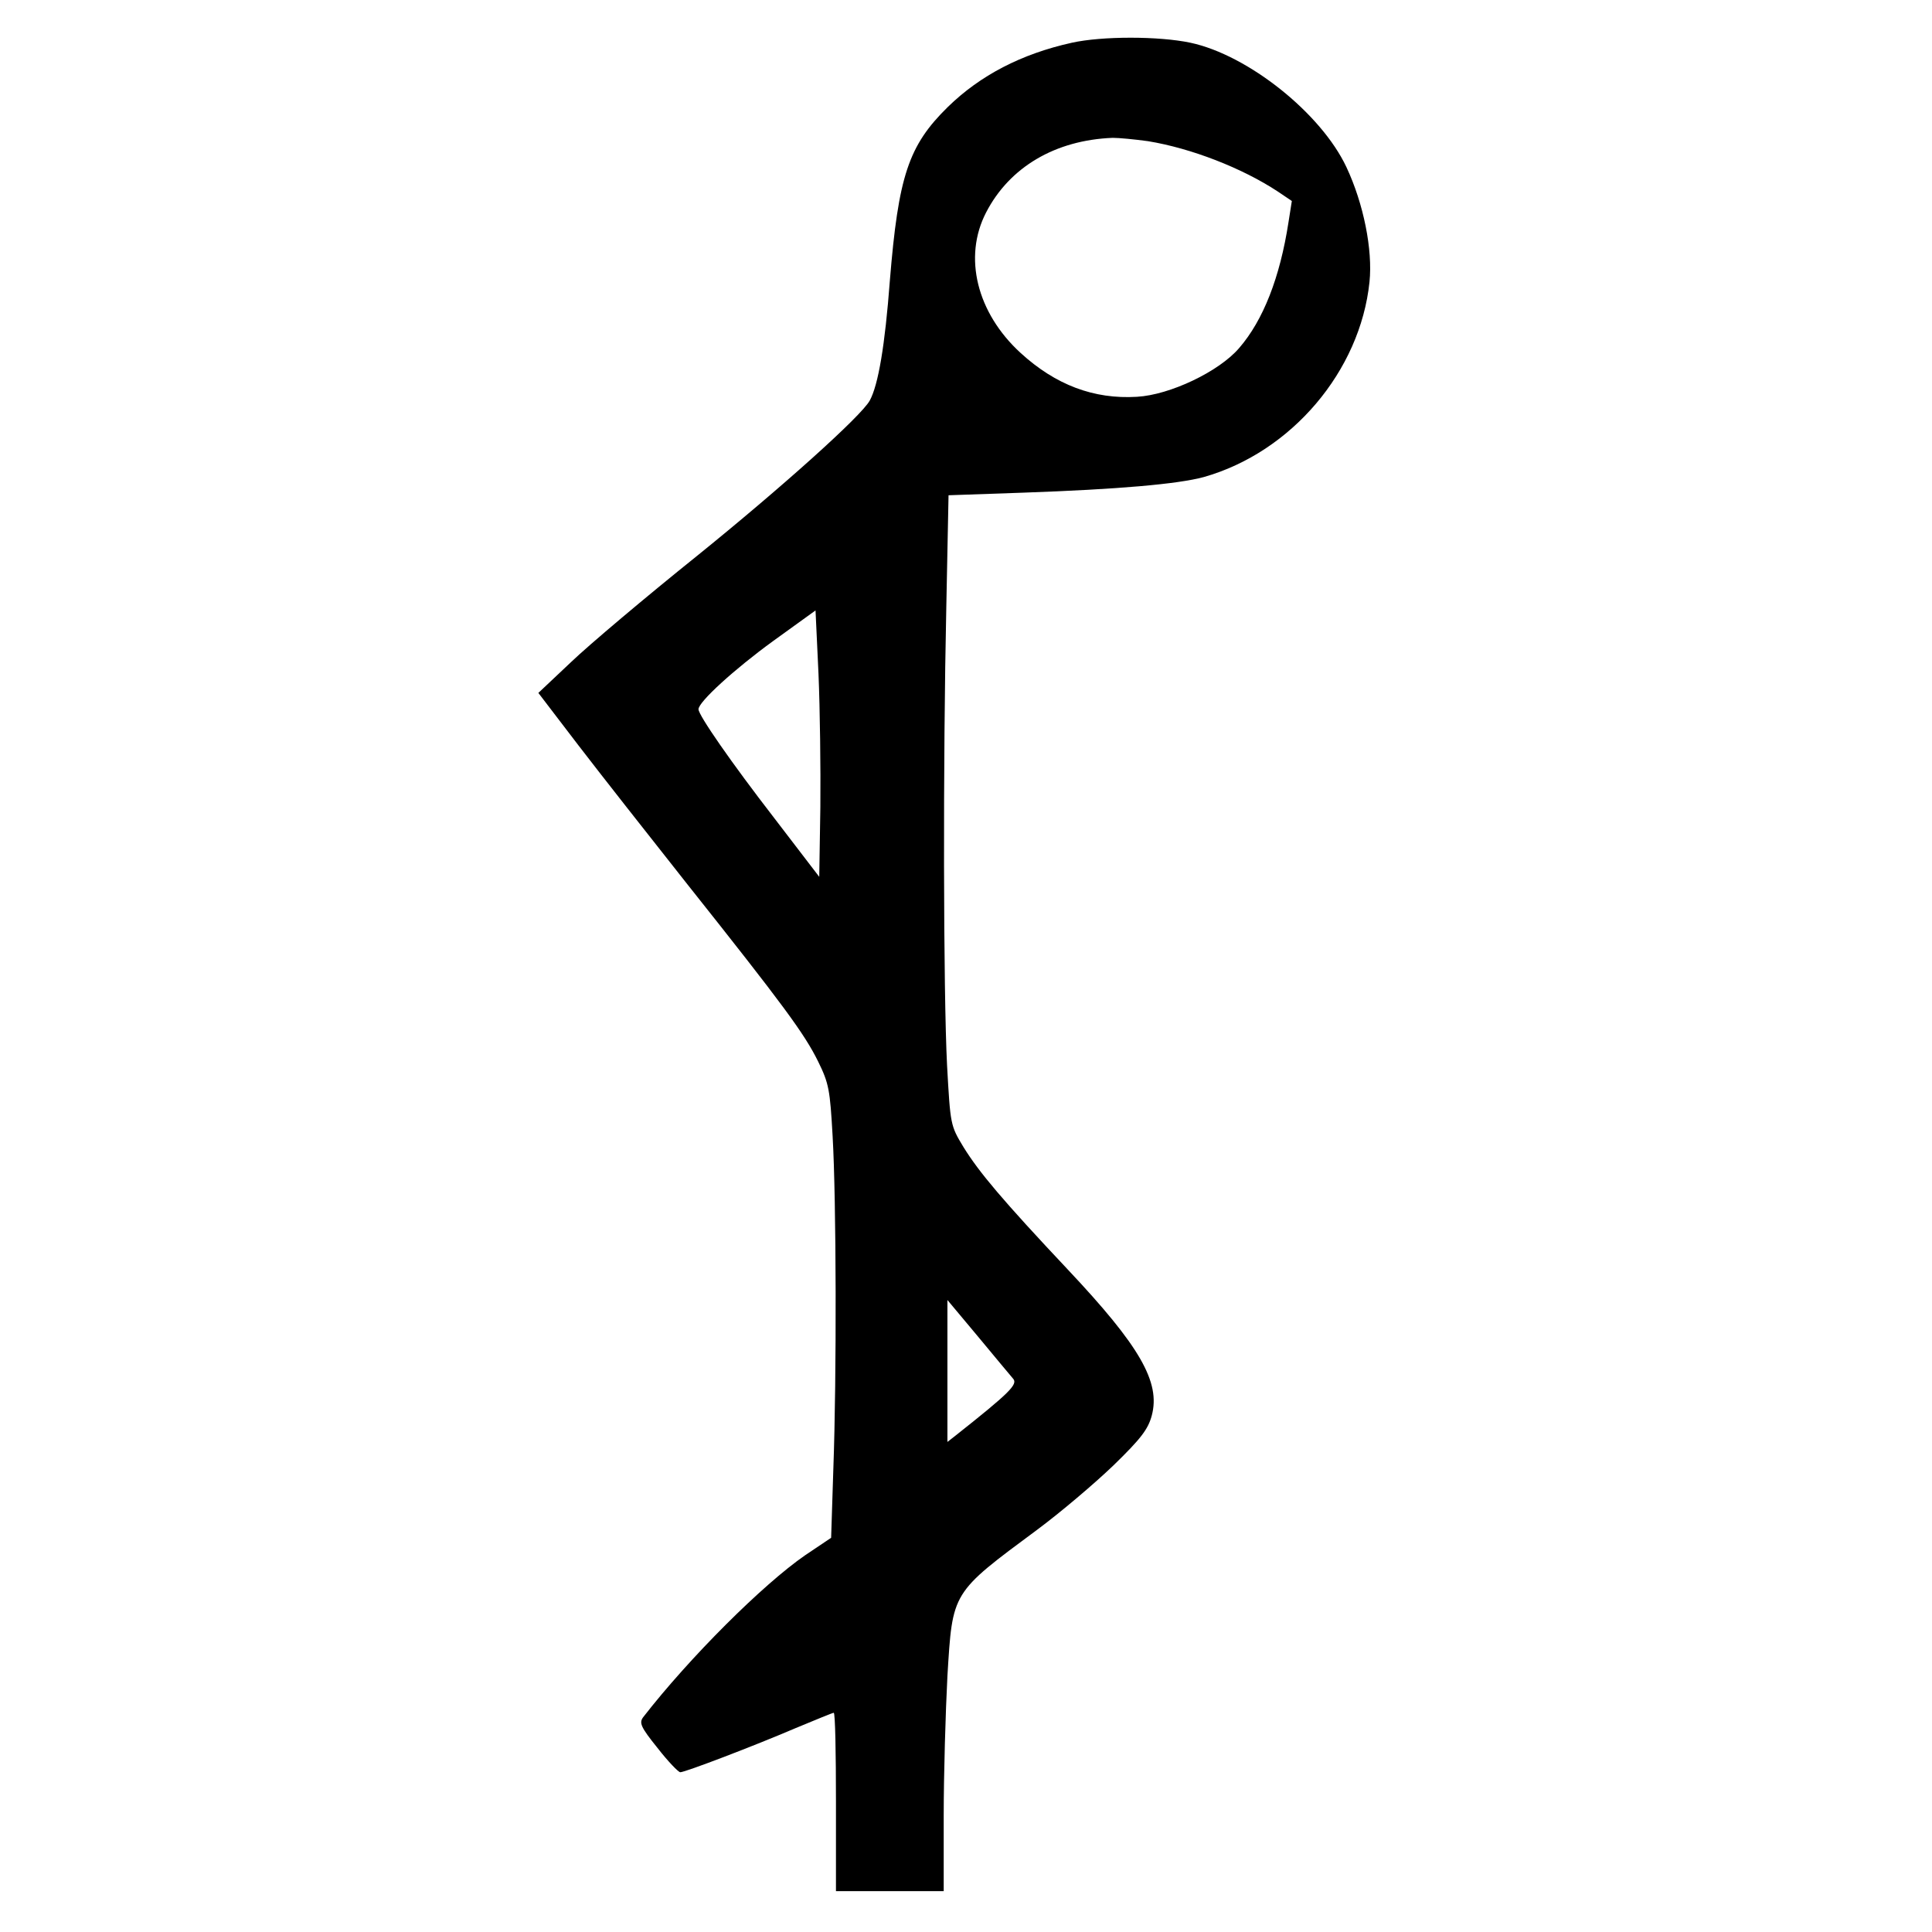 <svg xmlns="http://www.w3.org/2000/svg" width="520pt" height="520pt" style="fill:#000;background:#fff" viewBox="0 0 520 520">&gt;<path d="M288.5 11.5c-13.6 3-24.7 8.8-33.4 17.3-10.6 10.4-13.3 18.6-15.6 46.8-1.3 17.3-3.1 28-5.4 32.2-2.2 4.1-23.7 23.4-46.6 41.9-13.7 11-29 23.9-33.8 28.5l-8.8 8.3 10.7 14c5.9 7.7 19.2 24.6 29.4 37.5 25.9 32.6 31.5 40.2 35.2 47.7 2.9 5.9 3.2 7.6 3.9 20.1 1 17.2 1.1 64.8.2 89.4l-.6 18.7-7 4.7c-11.3 7.8-31.1 27.5-43.6 43.6-1.1 1.5-.7 2.6 3.9 8.3 2.8 3.6 5.6 6.5 6.1 6.5 1.3 0 19.9-7.1 31.1-11.9 5.3-2.2 9.9-4.1 10.2-4.1.4 0 .6 10.8.6 24v24h29v-20.3c0-11.1.5-28 1-37.6 1.4-22.8 1-22.2 24.2-39.4 6.2-4.6 15.4-12.4 20.5-17.3 7.4-7.2 9.3-9.7 10.3-13.4 2.4-9-3.2-18.7-22.6-39.3-17.6-18.7-23.9-26.2-28.1-33-3.5-5.8-3.5-5.9-4.4-22-1-19.7-1.1-82.4-.2-123.4l.6-30 20.1-.7c25.6-.9 41.6-2.3 48.6-4.2 23.6-6.7 42.1-28.5 44.6-52.5.9-8.7-1.6-21.1-6.2-30.9-6.8-14.5-26.5-30.2-42-33.5-8.5-1.8-23.8-1.8-31.9 0M309 38c11.6 1.9 25.3 7.2 35 13.6l3.7 2.5-.9 5.7c-2.3 14.9-6.8 26.4-13.3 33.9-5.4 6.3-18.6 12.6-27.5 13.1-11.6.7-21.9-3.2-31.3-11.8-11.8-10.8-15.5-25.8-9.3-37.8 6.3-12.2 18.6-19.5 34.1-20.1 1.7 0 5.9.4 9.5.9m-88.2 179.2-.3 18.8-12.1-15.8c-11.6-15-20.4-27.7-20.4-29.3 0-2 9.7-10.8 20-18.3l11.5-8.3.8 17.1c.4 9.4.6 25.5.5 35.8m51.9 153.9c1.3 1.5-1 3.8-15.4 15.2l-2.3 1.8v-38.2l8.2 9.8c4.5 5.4 8.7 10.5 9.5 11.4"/></svg>